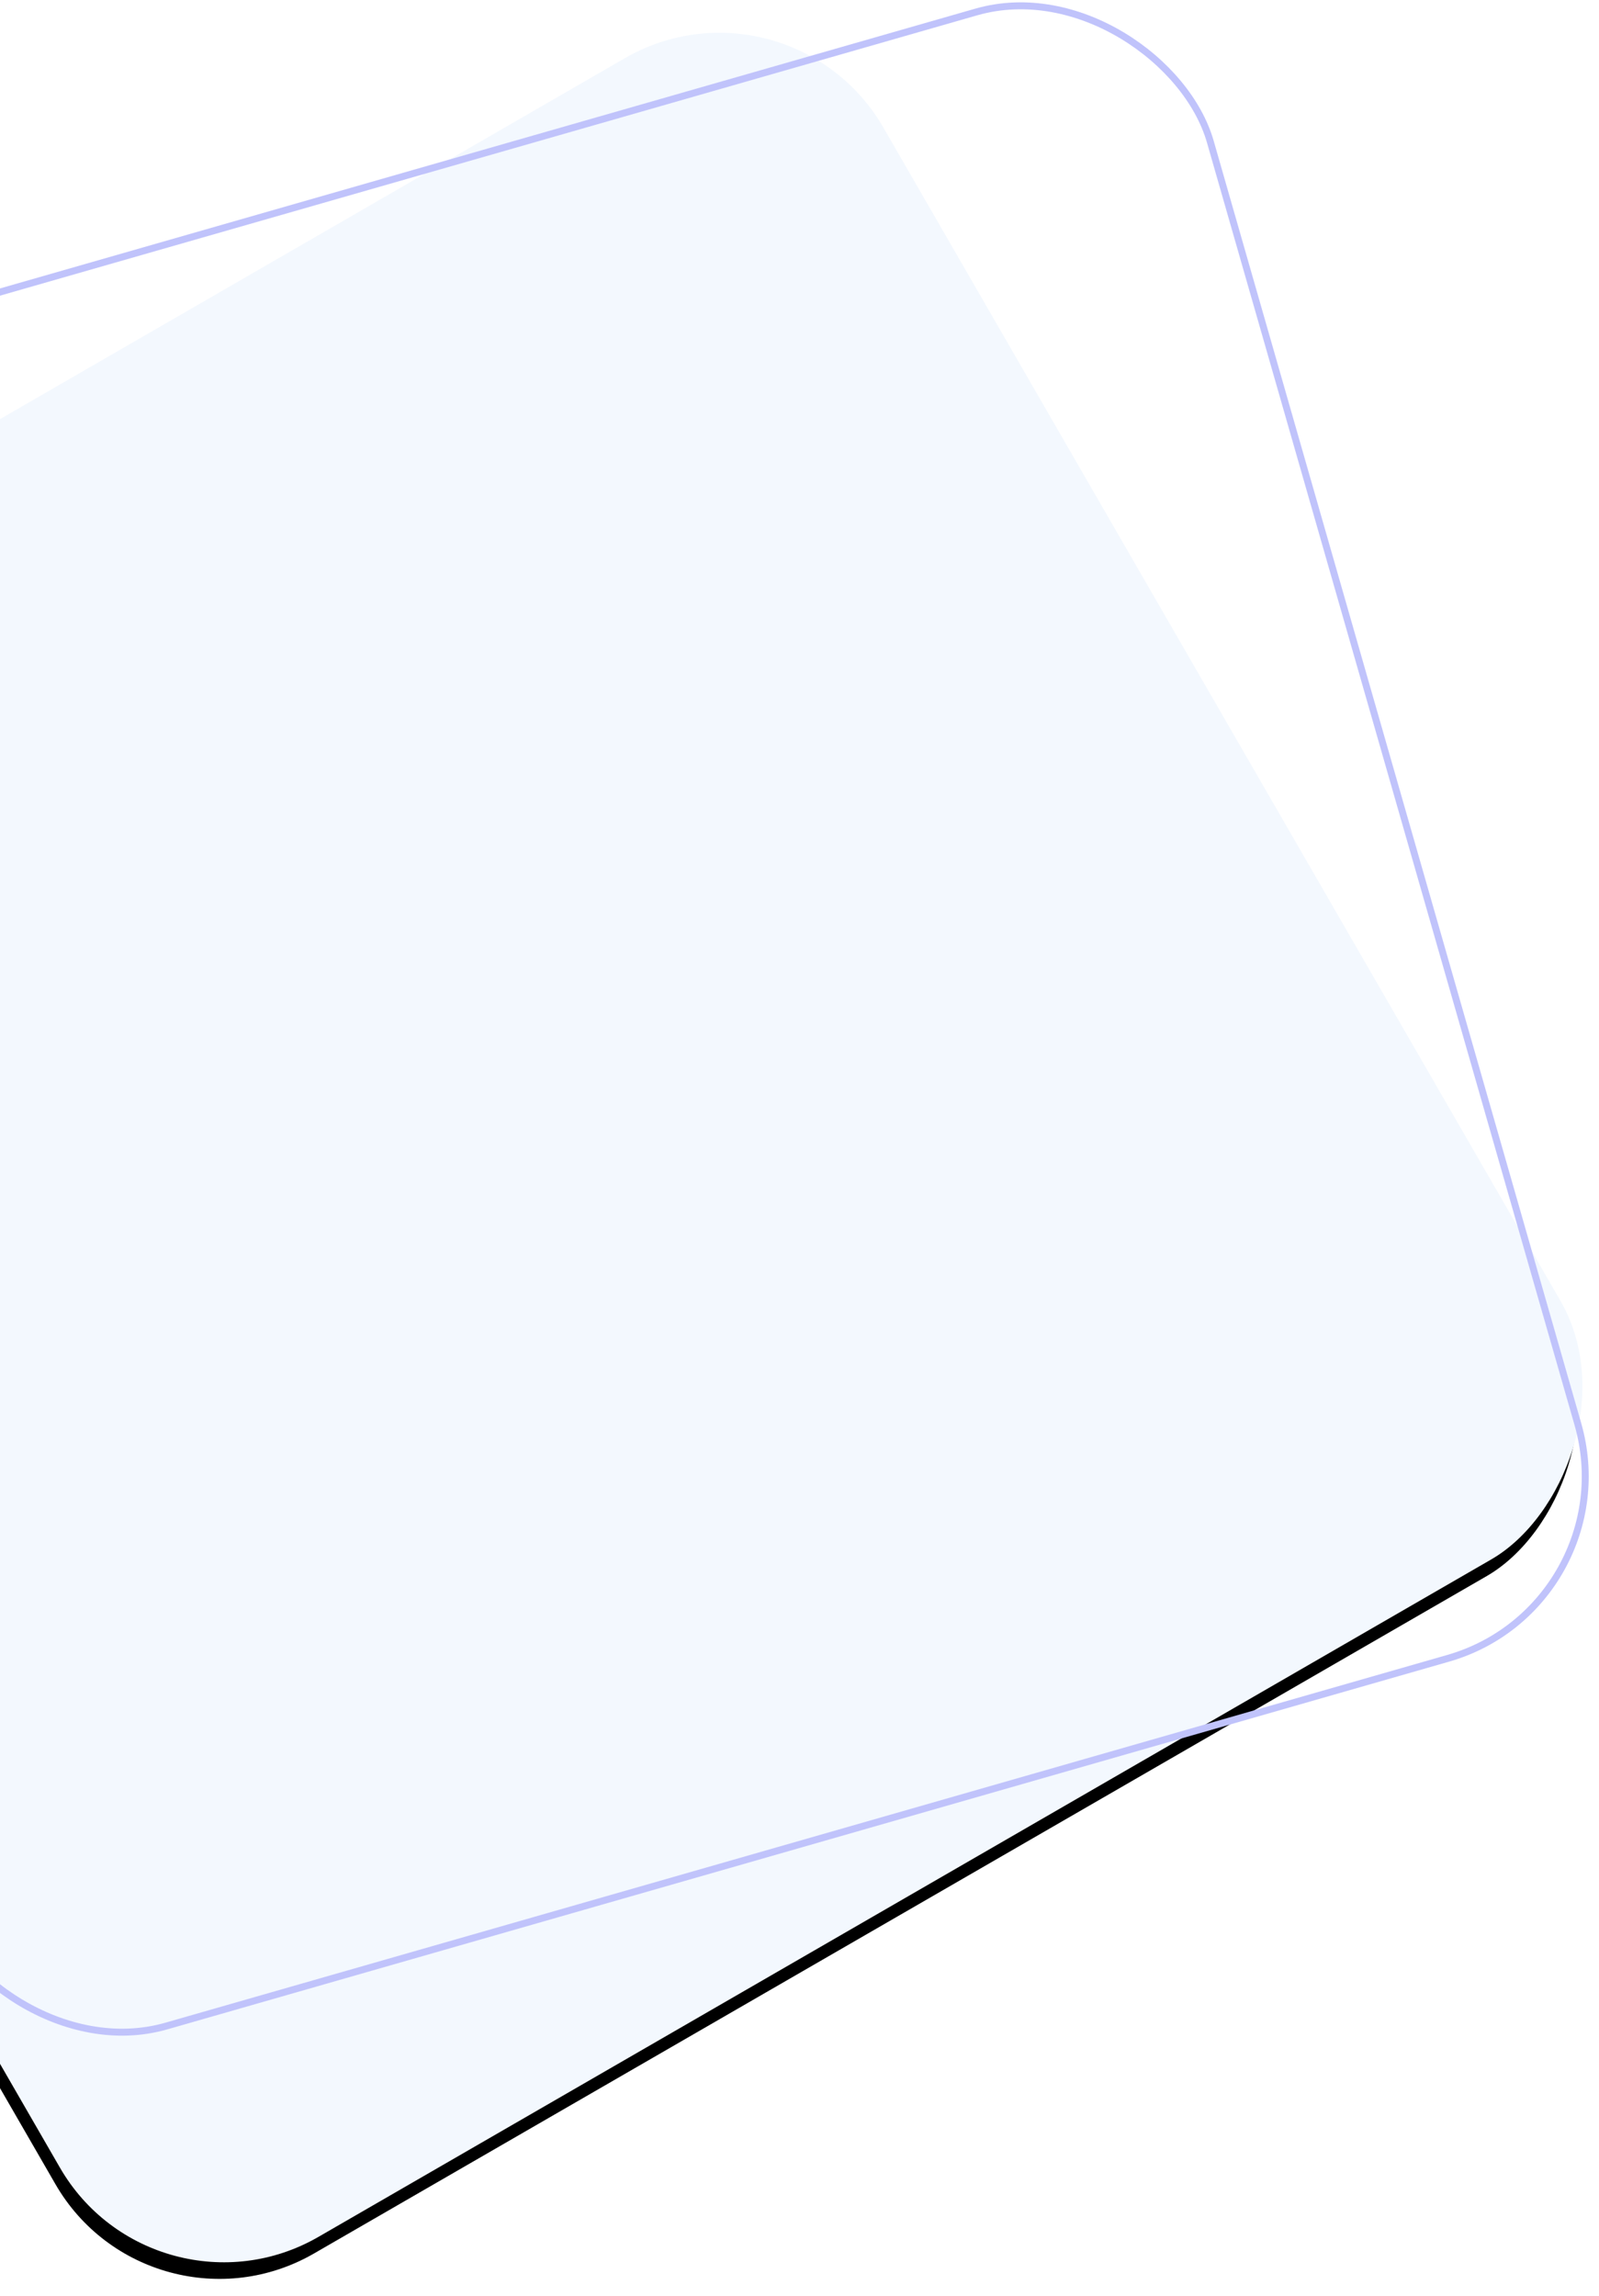 <svg xmlns="http://www.w3.org/2000/svg" xmlns:xlink="http://www.w3.org/1999/xlink" width="921" height="1322" viewBox="0 0 921 1322">
    <defs>
        <rect id="b" width="998" height="998" x="183" y="188.003" rx="109"/>
        <filter id="a" width="103.7%" height="103.7%" x="-1.2%" y="-1.2%" filterUnits="objectBoundingBox">
            <feOffset dx="7" dy="7" in="SourceAlpha" result="shadowOffsetOuter1"/>
            <feGaussianBlur in="shadowOffsetOuter1" result="shadowBlurOuter1" stdDeviation="5"/>
            <feColorMatrix in="shadowBlurOuter1" values="0 0 0 0 0 0 0 0 0 0 0 0 0 0 0 0 0 0 0.05 0"/>
        </filter>
    </defs>
    <g fill="none" fill-rule="nonzero" transform="translate(-410.353 -26.357)">
        <g transform="rotate(60 682 687.003)">
            <use fill="#000" filter="url(#a)" xlink:href="#b"/>
            <use fill="#F3F8FE" xlink:href="#b"/>
        </g>
        <rect width="986" height="986" x="246.435" y="120" stroke="#C0C3FB" stroke-width="4" rx="109" transform="rotate(-16 739.435 613)"/>
    </g>
</svg>
